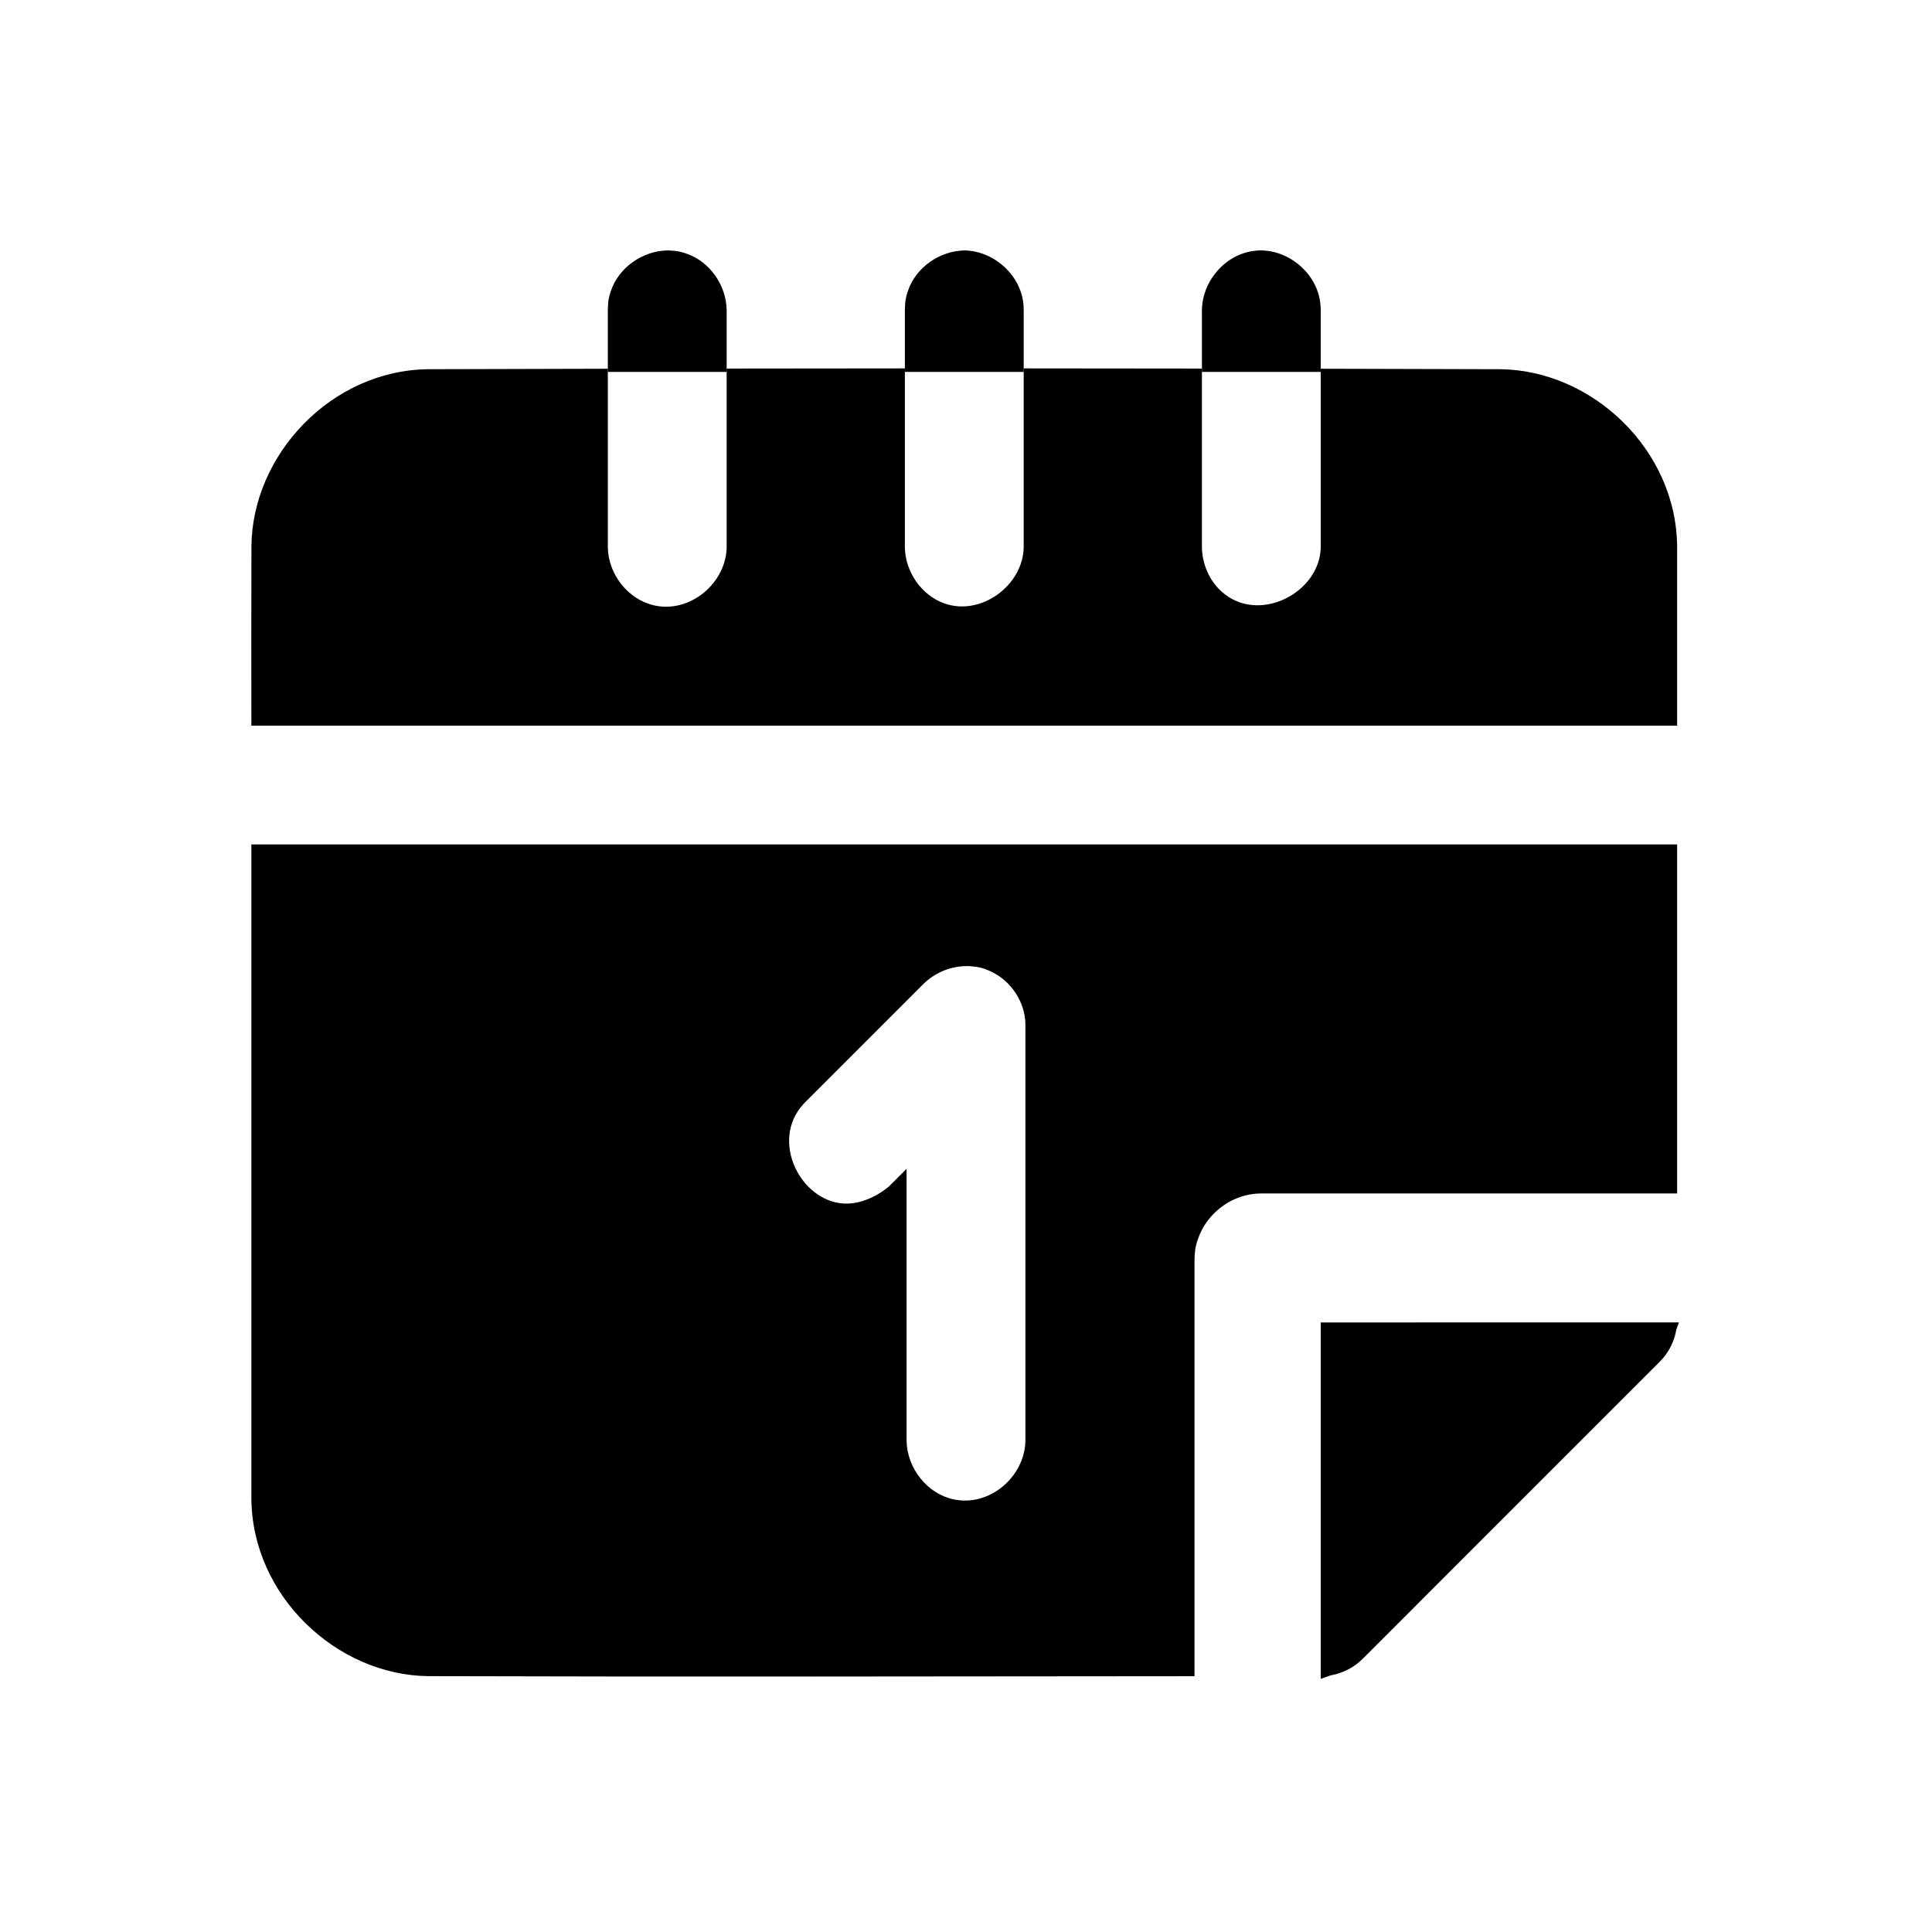 <?xml version="1.0" encoding="UTF-8"?>
<!-- Uploaded to: ICON Repo, www.svgrepo.com, Generator: ICON Repo Mixer Tools -->
<svg fill="#000000" width="800px" height="800px" version="1.1" viewBox="144 144 512 512" xmlns="http://www.w3.org/2000/svg">
 <g>
  <path d="m588.93 494.46c-0.031 0.223-0.66 1.719-0.707 2.016-0.395 2.254-1.293 4.41-2.613 6.301-0.691 0.988-0.93 1.195-1.766 2.094l-78.703 78.719c-0.898 0.82-1.102 1.055-2.109 1.762-1.875 1.309-4.031 2.207-6.297 2.613-0.301 0.051-2.519 0.93-2.723 0.961v-94.465zm-0.473-34.18h-110.19c-0.883 0.031-1.117 0.016-1.984 0.113-6.66 0.754-12.547 5.508-14.734 11.758-0.598 1.719-0.914 2.613-0.992 5.844v110.22c-67.668 0.047-135.34 0.188-202.99-0.016-24.402-0.238-46.855-21.363-46.949-47.215v-173.2h377.84zm-187.64-60.25c3.039 0.234 3.938 0.598 5.59 1.336 5.008 2.238 8.676 7.242 9.258 12.738 0.062 0.723 0.062 0.914 0.078 1.637v110.21c-0.25 9.418-9.477 17.43-19.02 15.398-6.973-1.48-12.277-8.172-12.469-15.398v-72.199l-4.613 4.613s-5.445 4.926-11.949 4.594c-11.539-0.613-19.633-16.531-10.879-26.258 0.188-0.207 0.379-0.395 0.566-0.598l31.488-31.488c3.211-3.055 7.445-4.711 11.949-4.582zm187.64-63.719h-377.84c-0.016-15.852-0.047-31.691 0.016-47.547 0.219-24.293 21.207-46.68 46.918-46.918 15.84-0.047 31.691-0.094 47.531-0.125v47.359c0.141 7.195 5.398 13.824 12.328 15.367 9.508 2.109 18.969-5.922 19.16-15.367v-47.406c15.742-0.031 31.488-0.047 47.23-0.047v47.453c0.129 6.519 4.426 12.707 10.52 14.848 9.68 3.398 20.766-4.773 20.969-14.848v-47.453c15.746 0 31.488 0.016 47.234 0.047v47.406c0.078 4.344 1.918 8.723 5.18 11.664 9.73 8.82 26.055 0.441 26.309-11.664v-47.359c15.836 0.031 31.676 0.078 47.531 0.125 24.371 0.238 46.836 21.336 46.914 47.203z" fill-rule="evenodd"/>
  <path d="m305.08 242.56v-16.453c0.047-2.566 0.297-3.402 0.785-4.93 2.094-6.328 8.535-10.812 15.273-10.812 2.566 0.109 3.402 0.359 4.91 0.895 6.094 2.141 10.395 8.328 10.52 14.848v16.453z"/>
  <path d="m383.8 242.56v-16.453c0.047-2.566 0.285-3.402 0.789-4.93 2.078-6.328 8.531-10.812 15.27-10.812 7.824 0.312 14.754 6.688 15.383 14.484 0.031 0.566 0.031 0.707 0.047 1.258v16.453z"/>
  <path d="m462.52 242.56v-16.453c0.156-7.824 6.391-14.895 14.168-15.664 1.211-0.129 1.496-0.078 1.875-0.078 7.824 0.312 14.766 6.688 15.379 14.484 0.051 0.566 0.051 0.707 0.066 1.258v16.453z"/>
 </g>
</svg>